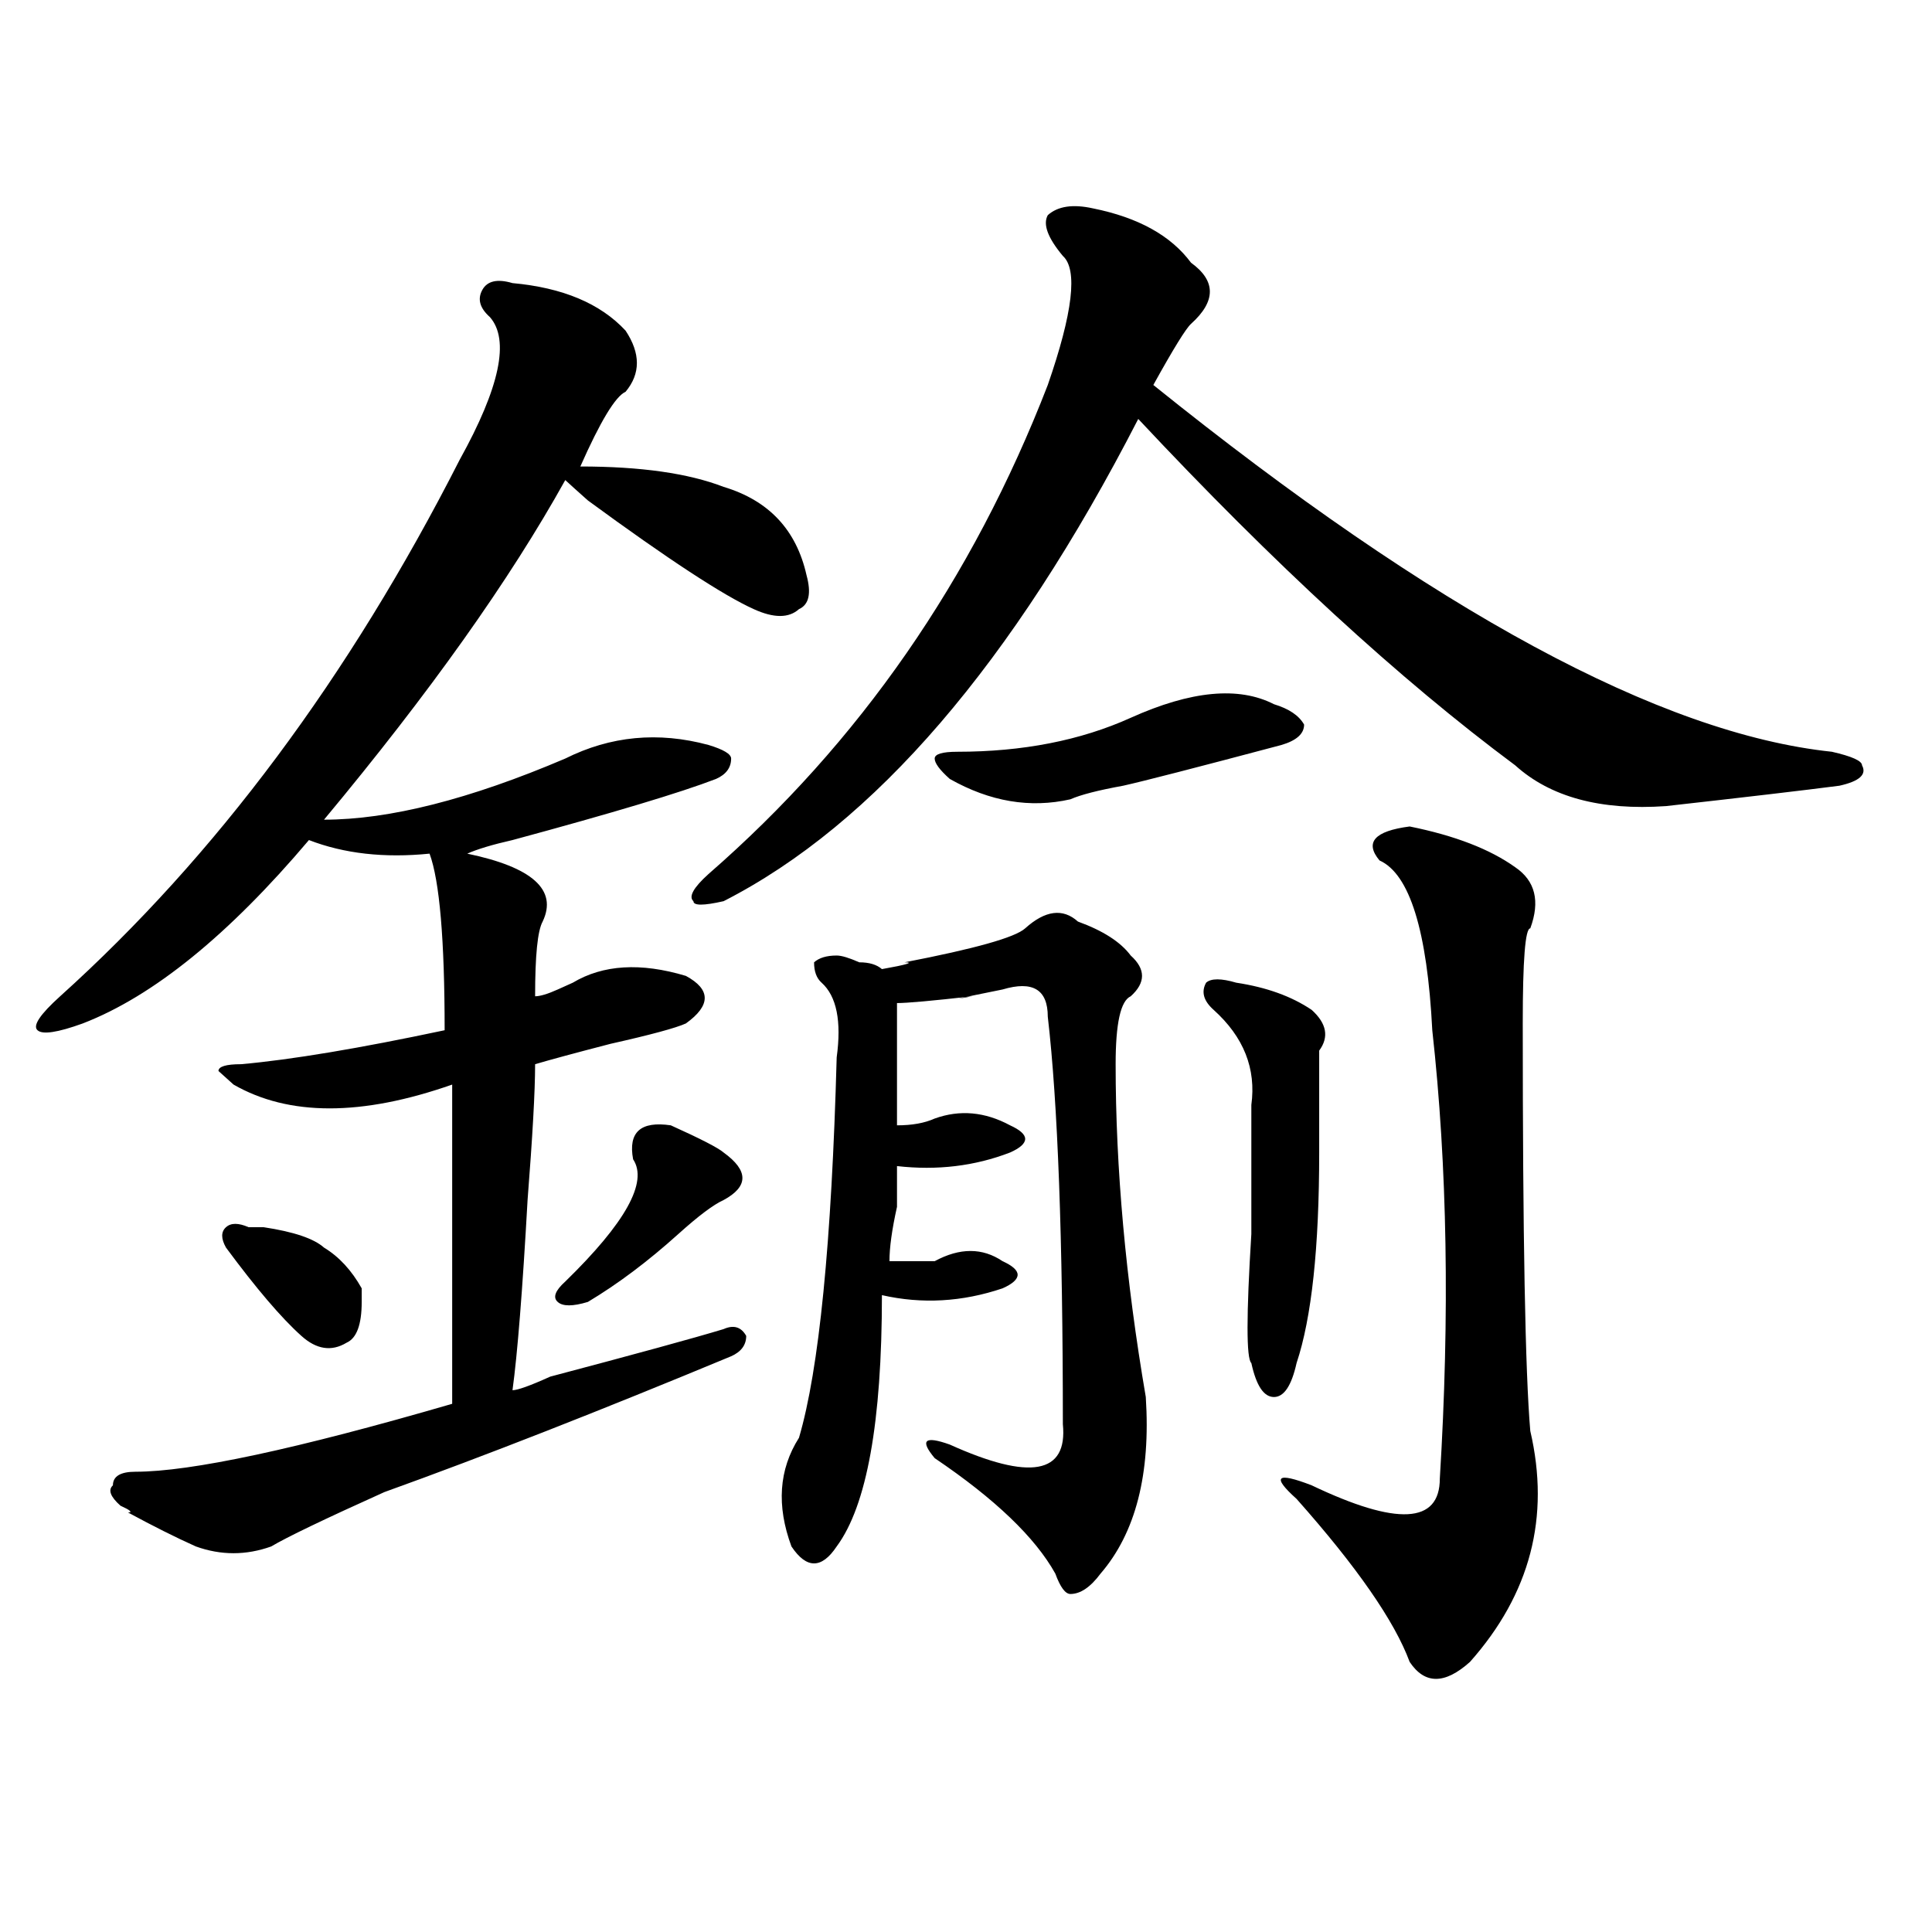 <?xml version="1.0" encoding="utf-8"?>
<!-- Generator: Adobe Illustrator 16.0.0, SVG Export Plug-In . SVG Version: 6.00 Build 0)  -->
<!DOCTYPE svg PUBLIC "-//W3C//DTD SVG 1.1//EN" "http://www.w3.org/Graphics/SVG/1.1/DTD/svg11.dtd">
<svg version="1.1" id="图层_1" xmlns="http://www.w3.org/2000/svg" xmlns:xlink="http://www.w3.org/1999/xlink" x="0px" y="0px"
	 width="1000px" height="1000px" viewBox="0 0 1000 1000" enable-background="new 0 0 1000 1000" xml:space="preserve">
<path d="M265.262,146.531c25.976,2.362,45.487,10.547,58.535,24.609c7.805,11.756,7.805,22.303,0,31.641
	c-5.243,2.362-13.048,15.271-23.414,38.672c31.219,0,55.913,3.516,74.145,10.547c23.414,7.031,37.683,22.303,42.926,45.703
	c2.562,9.394,1.28,15.271-3.902,17.578c-5.243,4.725-13.048,4.725-23.414,0c-15.609-7.031-44.267-25.763-85.852-56.25
	c-5.243-4.669-9.146-8.185-11.707-10.547c-28.657,51.581-70.242,110.193-124.875,175.781c33.78,0,75.425-10.547,124.875-31.641
	c23.414-11.7,48.108-14.063,74.145-7.031c7.805,2.362,11.707,4.725,11.707,7.031c0,4.725-2.622,8.24-7.805,10.547
	c-18.231,7.031-53.353,17.578-105.363,31.641c-10.427,2.362-18.231,4.725-23.414,7.031c33.78,7.031,46.828,18.787,39.023,35.156
	c-2.622,4.725-3.902,17.578-3.902,38.672c2.562,0,6.464-1.153,11.707-3.516l7.805-3.516c15.609-9.338,35.121-10.547,58.535-3.516
	c12.987,7.031,12.987,15.271,0,24.609c-5.243,2.362-18.231,5.878-39.023,10.547c-18.231,4.725-31.219,8.24-39.023,10.547
	c0,14.063-1.341,37.519-3.902,70.313c-2.622,46.912-5.243,79.706-7.805,98.438c2.562,0,9.085-2.307,19.512-7.031
	c44.206-11.7,74.145-19.885,89.754-24.609c5.183-2.307,9.085-1.153,11.707,3.516c0,4.725-2.622,8.24-7.805,10.547
	c-67.681,28.125-127.497,51.581-179.508,70.313c-31.219,14.063-50.73,23.456-58.535,28.125c-13.048,4.669-26.036,4.669-39.023,0
	c-10.427-4.669-22.134-10.547-35.121-17.578c2.562,0,1.28-1.153-3.902-3.516c-5.243-4.669-6.524-8.185-3.902-10.547
	c0-4.669,3.902-7.031,11.707-7.031c28.597,0,83.229-11.7,163.898-35.156c0-53.888,0-108.984,0-165.234
	c-46.828,16.425-84.571,16.425-113.168,0l-7.805-7.031c0-2.307,3.902-3.516,11.707-3.516c25.976-2.307,61.097-8.185,105.363-17.578
	c0-46.856-2.622-77.344-7.805-91.406c-23.414,2.362-44.267,0-62.438-7.031c-41.646,49.219-80.669,80.859-117.07,94.922
	c-13.048,4.725-20.853,5.878-23.414,3.516c-2.622-2.307,1.28-8.185,11.707-17.578c80.608-72.619,149.569-165.234,206.824-277.734
	c20.792-37.463,25.976-62.072,15.609-73.828c-5.243-4.669-6.524-9.338-3.902-14.063
	C252.214,145.378,257.457,144.225,265.262,146.531z M128.68,635.203c2.562,0,5.183,0,7.805,0
	c15.609,2.362,25.976,5.878,31.219,10.547c7.805,4.725,14.269,11.756,19.512,21.094c0,2.362,0,4.725,0,7.031
	c0,11.756-2.622,18.787-7.805,21.094c-7.805,4.725-15.609,3.516-23.414-3.516c-10.427-9.338-23.414-24.609-39.023-45.703
	c-2.622-4.669-2.622-8.185,0-10.547C119.534,632.896,123.437,632.896,128.68,635.203z M347.211,582.469
	c15.609,7.031,24.694,11.756,27.316,14.063c12.987,9.394,12.987,17.578,0,24.609c-5.243,2.362-13.048,8.24-23.414,17.578
	c-15.609,14.063-31.219,25.818-46.828,35.156c-7.805,2.362-13.048,2.362-15.609,0c-2.622-2.307-1.341-5.822,3.902-10.547
	c31.219-30.432,42.926-51.525,35.121-63.281C325.077,585.984,331.602,580.162,347.211,582.469z M565.742,107.859
	c-10.427-2.307-18.231-1.153-23.414,3.516c-2.622,4.725,0,11.756,7.805,21.094c7.805,7.031,5.183,29.334-7.805,66.797
	c-39.023,100.8-97.559,185.175-175.605,253.125c-7.805,7.031-10.427,11.756-7.805,14.063c0,2.362,5.183,2.362,15.609,0
	c78.047-39.825,149.569-123.047,214.629-249.609c70.242,75.037,135.241,134.803,195.117,179.297
	c18.171,16.425,44.206,23.456,78.047,21.094c41.585-4.669,71.522-8.185,89.754-10.547c10.366-2.307,14.269-5.822,11.707-10.547
	c0-2.307-5.243-4.669-15.609-7.031c-88.474-9.338-205.544-72.619-351.211-189.844c10.366-18.731,16.89-29.278,19.512-31.641
	c12.987-11.7,12.987-22.247,0-31.641C606.046,121.922,589.156,112.584,565.742,107.859z M557.938,477
	c-7.805-7.031-16.95-5.822-27.316,3.516c-5.243,4.725-26.036,10.547-62.438,17.578c5.183,0,1.28,1.209-11.707,3.516
	c-2.622-2.307-6.524-3.516-11.707-3.516c-5.243-2.307-9.146-3.516-11.707-3.516c-5.243,0-9.146,1.209-11.707,3.516
	c0,4.725,1.28,8.24,3.902,10.547c7.805,7.031,10.366,19.94,7.805,38.672c-2.622,96.131-9.146,161.719-19.512,196.875
	c-10.427,16.425-11.707,35.156-3.902,56.25c7.805,11.7,15.609,11.7,23.414,0c15.609-21.094,23.414-64.435,23.414-130.078
	c20.792,4.725,41.585,3.516,62.438-3.516c5.183-2.307,7.805-4.669,7.805-7.031c0-2.307-2.622-4.669-7.805-7.031
	c-10.427-7.031-22.134-7.031-35.121,0c-5.243,0-13.048,0-23.414,0c0-7.031,1.28-16.369,3.902-28.125c0-9.338,0-16.369,0-21.094
	c20.792,2.362,40.304,0,58.535-7.031c5.183-2.307,7.805-4.669,7.805-7.031c0-2.307-2.622-4.669-7.805-7.031
	c-13.048-7.031-26.036-8.185-39.023-3.516c-5.243,2.362-11.707,3.516-19.512,3.516c0-23.4,0-44.494,0-63.281
	c5.183,0,18.171-1.153,39.023-3.516c-13.048,2.362-7.805,1.209,15.609-3.516c15.609-4.669,23.414,0,23.414,14.063
	c5.183,44.55,7.805,114.862,7.805,210.938c2.562,25.818-16.95,29.334-58.535,10.547c-13.048-4.669-15.609-2.307-7.805,7.031
	c31.219,21.094,52.011,41.034,62.438,59.766c2.562,7.031,5.183,10.547,7.805,10.547c5.183,0,10.366-3.516,15.609-10.547
	c18.171-21.094,25.976-51.525,23.414-91.406c-10.427-60.919-15.609-118.322-15.609-172.266c0-21.094,2.562-32.794,7.805-35.156
	c7.805-7.031,7.805-14.063,0-21.094C580.011,487.547,570.925,481.725,557.938,477z M659.398,364.5
	c-18.231-9.338-42.926-7.031-74.145,7.031c-26.036,11.756-55.974,17.578-89.754,17.578c-7.805,0-11.707,1.209-11.707,3.516
	c0,2.362,2.562,5.878,7.805,10.547c20.792,11.756,41.585,15.271,62.438,10.547c5.183-2.307,14.269-4.669,27.316-7.031
	c10.366-2.307,37.683-9.338,81.949-21.094c7.805-2.307,11.707-5.822,11.707-10.547C672.386,370.378,667.203,366.862,659.398,364.5z
	 M639.887,508.641c-7.805-2.307-13.048-2.307-15.609,0c-2.622,4.725-1.341,9.394,3.902,14.063
	c15.609,14.063,22.073,30.487,19.512,49.219c0,16.425,0,38.672,0,66.797c-2.622,42.188-2.622,64.49,0,66.797
	c2.562,11.756,6.464,17.578,11.707,17.578c5.183,0,9.085-5.822,11.707-17.578c7.805-23.4,11.707-59.766,11.707-108.984
	c0-30.432,0-48.01,0-52.734c5.183-7.031,3.902-14.063-3.902-21.094C668.483,515.672,655.496,511.003,639.887,508.641z
	 M729.641,427.781c-18.231,2.362-23.414,8.24-15.609,17.578c15.609,7.031,24.694,36.365,27.316,87.891
	c7.805,70.313,9.085,147.656,3.902,232.031c0,23.456-22.134,24.609-66.34,3.516c-18.231-7.031-20.853-4.669-7.805,7.031
	c31.219,35.156,50.73,63.281,58.535,84.375c7.805,11.7,18.171,11.7,31.219,0c31.219-35.156,41.585-74.981,31.219-119.531
	c-2.622-30.432-3.902-100.744-3.902-210.938c0-32.794,1.28-49.219,3.902-49.219c5.183-14.063,2.562-24.609-7.805-31.641
	C771.226,439.537,753.055,432.506,729.641,427.781z"/>
</svg>
